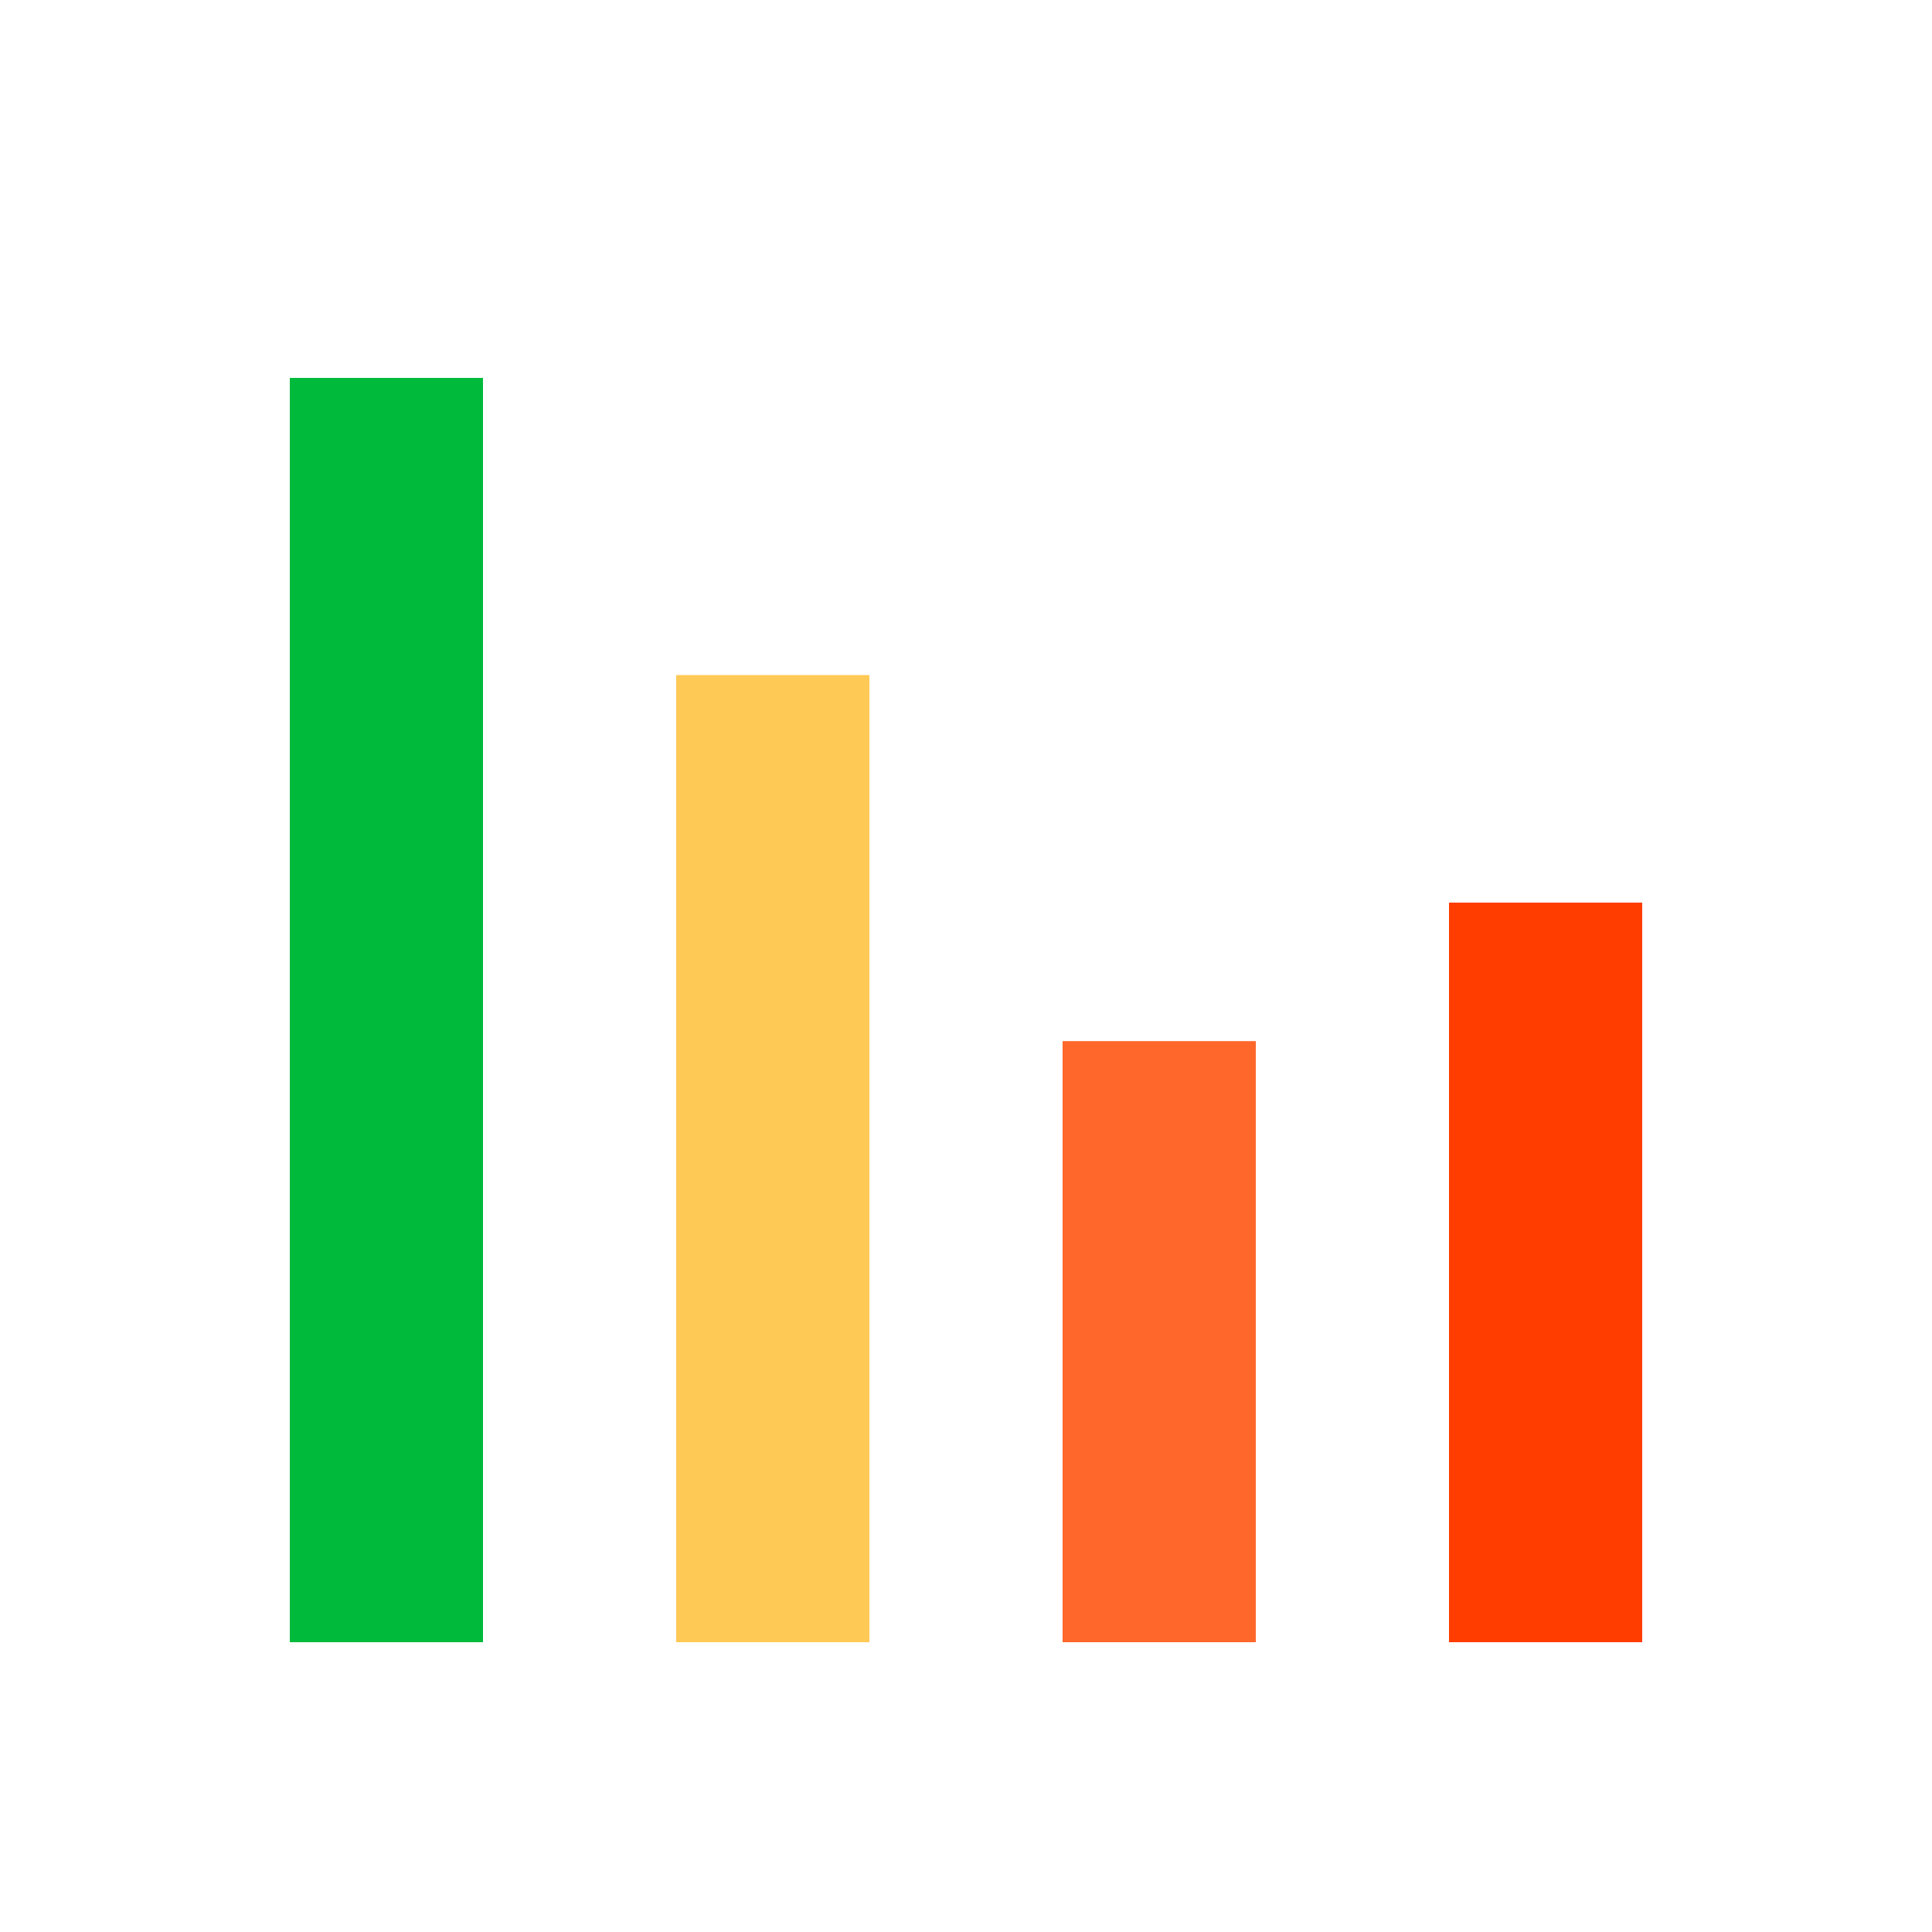<svg width="100%" height="100%" xmlns="http://www.w3.org/2000/svg" viewBox="0 0 100 100" preserveAspectRatio="xMidYMid" class="lds-bar-chart"><g transform="rotate(180 50 50)"><rect ng-attr-x="{{config.x1}}" y="15" ng-attr-width="{{config.width}}" height="38.28" fill="#ff3d00" x="15" width="10"><animate attributeName="height" calcMode="spline" values="50;70;30;50" keyTimes="0;0.33;0.66;1" dur="10" keySplines="0.5 0 0.5 1;0.5 0 0.5 1;0.5 0 0.5 1" begin="-4s" repeatCount="indefinite"></animate></rect><rect ng-attr-x="{{config.x2}}" y="15" ng-attr-width="{{config.width}}" height="31.112" fill="#ff672b" x="35" width="10"><animate attributeName="height" calcMode="spline" values="50;70;30;50" keyTimes="0;0.33;0.66;1" dur="10" keySplines="0.5 0 0.5 1;0.5 0 0.5 1;0.5 0 0.5 1" begin="-2s" repeatCount="indefinite"></animate></rect><rect ng-attr-x="{{config.x3}}" y="15" ng-attr-width="{{config.width}}" height="50.059" fill="#ffc955" x="55" width="10"><animate attributeName="height" calcMode="spline" values="50;70;30;50" keyTimes="0;0.33;0.66;1" dur="10" keySplines="0.5 0 0.5 1;0.5 0 0.5 1;0.5 0 0.5 1" begin="-6s" repeatCount="indefinite"></animate></rect><rect ng-attr-x="{{config.x4}}" y="15" ng-attr-width="{{config.width}}" height="65.439" fill="#00ba3b" x="75" width="10"><animate attributeName="height" calcMode="spline" values="50;70;30;50" keyTimes="0;0.33;0.66;1" dur="10" keySplines="0.5 0 0.5 1;0.5 0 0.5 1;0.5 0 0.5 1" begin="0s" repeatCount="indefinite"></animate></rect></g></svg>